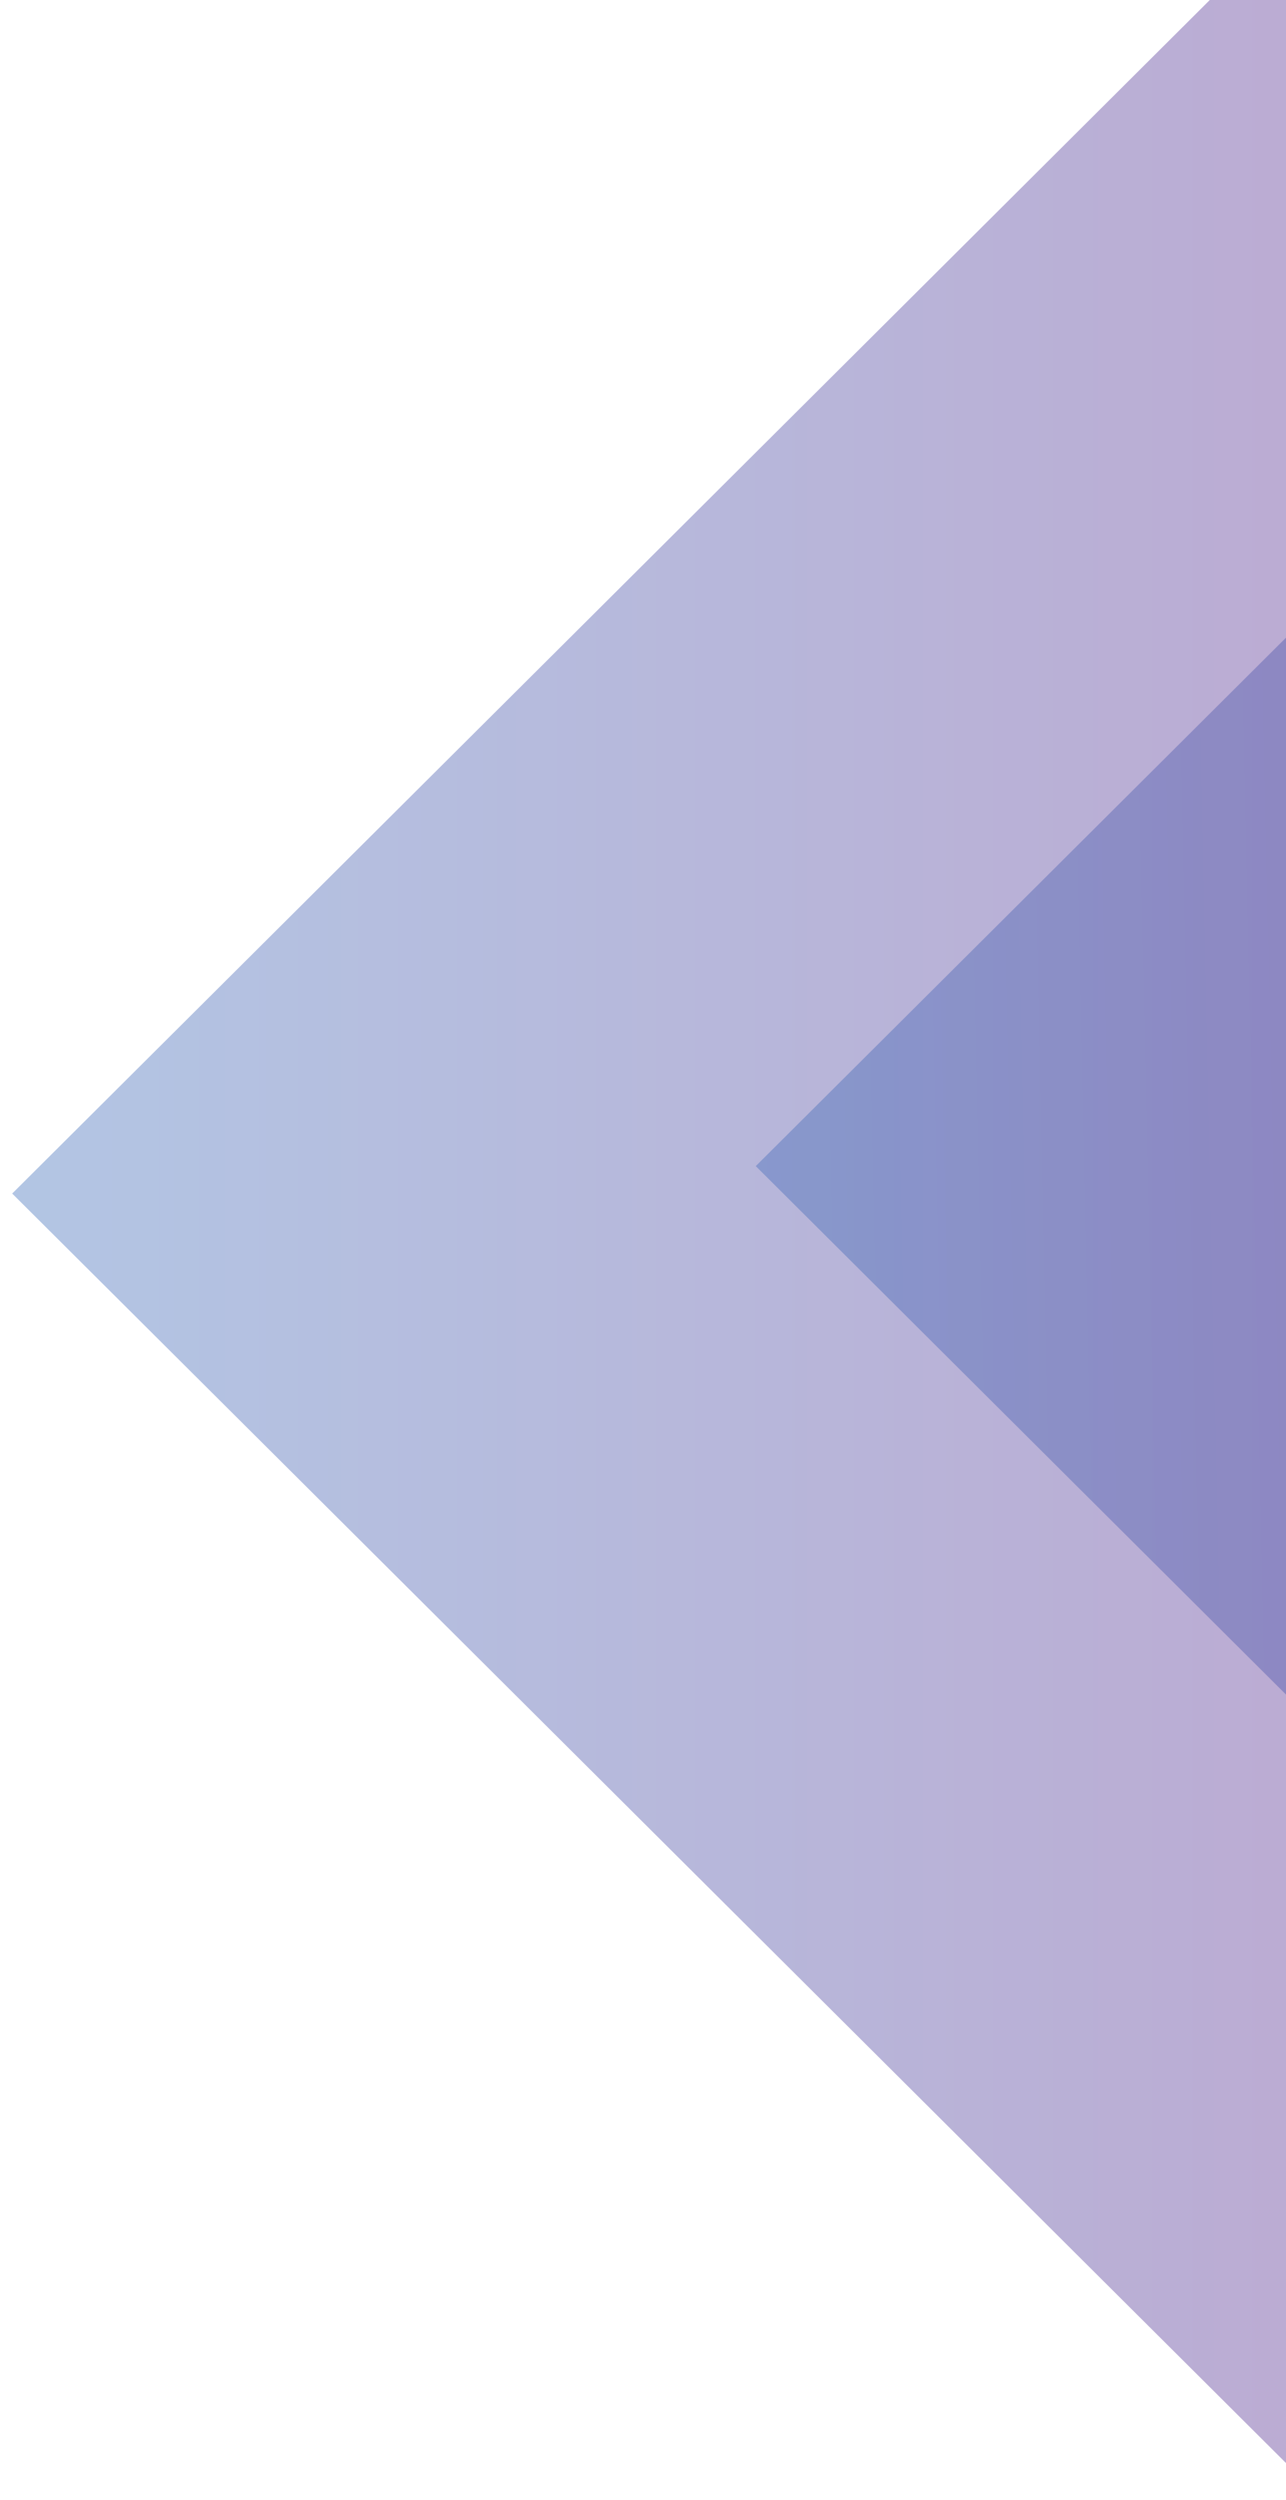 <svg width="422" height="820" viewBox="0 0 422 820" fill="none" xmlns="http://www.w3.org/2000/svg">
<g opacity="0.4" filter="url(#filter0_di_4766_2072)">
<path d="M1708 2085L1708 -1318L-7.43749e-05 383.5L1708 2085Z" fill="url(#paint0_linear_4766_2072)"/>
</g>
<g opacity="0.4" filter="url(#filter1_di_4766_2072)">
<path d="M1952 2076L1952 -1327L244 374.5L1952 2076Z" fill="url(#paint1_linear_4766_2072)"/>
</g>
<defs>
<filter id="filter0_di_4766_2072" x="0" y="-1318" width="1716" height="3411" filterUnits="userSpaceOnUse" color-interpolation-filters="sRGB">
<feFlood flood-opacity="0" result="BackgroundImageFix"/>
<feColorMatrix in="SourceAlpha" type="matrix" values="0 0 0 0 0 0 0 0 0 0 0 0 0 0 0 0 0 0 127 0" result="hardAlpha"/>
<feOffset dx="4" dy="4"/>
<feGaussianBlur stdDeviation="2"/>
<feComposite in2="hardAlpha" operator="out"/>
<feColorMatrix type="matrix" values="0 0 0 0 0 0 0 0 0 0.682 0 0 0 0 0.937 0 0 0 1 0"/>
<feBlend mode="normal" in2="BackgroundImageFix" result="effect1_dropShadow_4766_2072"/>
<feBlend mode="normal" in="SourceGraphic" in2="effect1_dropShadow_4766_2072" result="shape"/>
<feColorMatrix in="SourceAlpha" type="matrix" values="0 0 0 0 0 0 0 0 0 0 0 0 0 0 0 0 0 0 127 0" result="hardAlpha"/>
<feOffset dy="4"/>
<feGaussianBlur stdDeviation="26"/>
<feComposite in2="hardAlpha" operator="arithmetic" k2="-1" k3="1"/>
<feColorMatrix type="matrix" values="0 0 0 0 0 0 0 0 0 0.682 0 0 0 0 0.937 0 0 0 1 0"/>
<feBlend mode="normal" in2="shape" result="effect2_innerShadow_4766_2072"/>
</filter>
<filter id="filter1_di_4766_2072" x="244" y="-1327" width="1716" height="3411" filterUnits="userSpaceOnUse" color-interpolation-filters="sRGB">
<feFlood flood-opacity="0" result="BackgroundImageFix"/>
<feColorMatrix in="SourceAlpha" type="matrix" values="0 0 0 0 0 0 0 0 0 0 0 0 0 0 0 0 0 0 127 0" result="hardAlpha"/>
<feOffset dx="4" dy="4"/>
<feGaussianBlur stdDeviation="2"/>
<feComposite in2="hardAlpha" operator="out"/>
<feColorMatrix type="matrix" values="0 0 0 0 0 0 0 0 0 0.682 0 0 0 0 0.937 0 0 0 1 0"/>
<feBlend mode="normal" in2="BackgroundImageFix" result="effect1_dropShadow_4766_2072"/>
<feBlend mode="normal" in="SourceGraphic" in2="effect1_dropShadow_4766_2072" result="shape"/>
<feColorMatrix in="SourceAlpha" type="matrix" values="0 0 0 0 0 0 0 0 0 0 0 0 0 0 0 0 0 0 127 0" result="hardAlpha"/>
<feOffset dy="4"/>
<feGaussianBlur stdDeviation="26"/>
<feComposite in2="hardAlpha" operator="arithmetic" k2="-1" k3="1"/>
<feColorMatrix type="matrix" values="0 0 0 0 0 0 0 0 0 0.682 0 0 0 0 0.937 0 0 0 1 0"/>
<feBlend mode="normal" in2="shape" result="effect2_innerShadow_4766_2072"/>
</filter>
<linearGradient id="paint0_linear_4766_2072" x1="-398" y1="384" x2="423" y2="384" gradientUnits="userSpaceOnUse">
<stop stop-color="#2AACE2"/>
<stop offset="1" stop-color="#552E91"/>
</linearGradient>
<linearGradient id="paint1_linear_4766_2072" x1="-205.5" y1="394" x2="667" y2="375" gradientUnits="userSpaceOnUse">
<stop stop-color="#2AACE2"/>
<stop offset="1" stop-color="#552E91"/>
</linearGradient>
</defs>
</svg>

